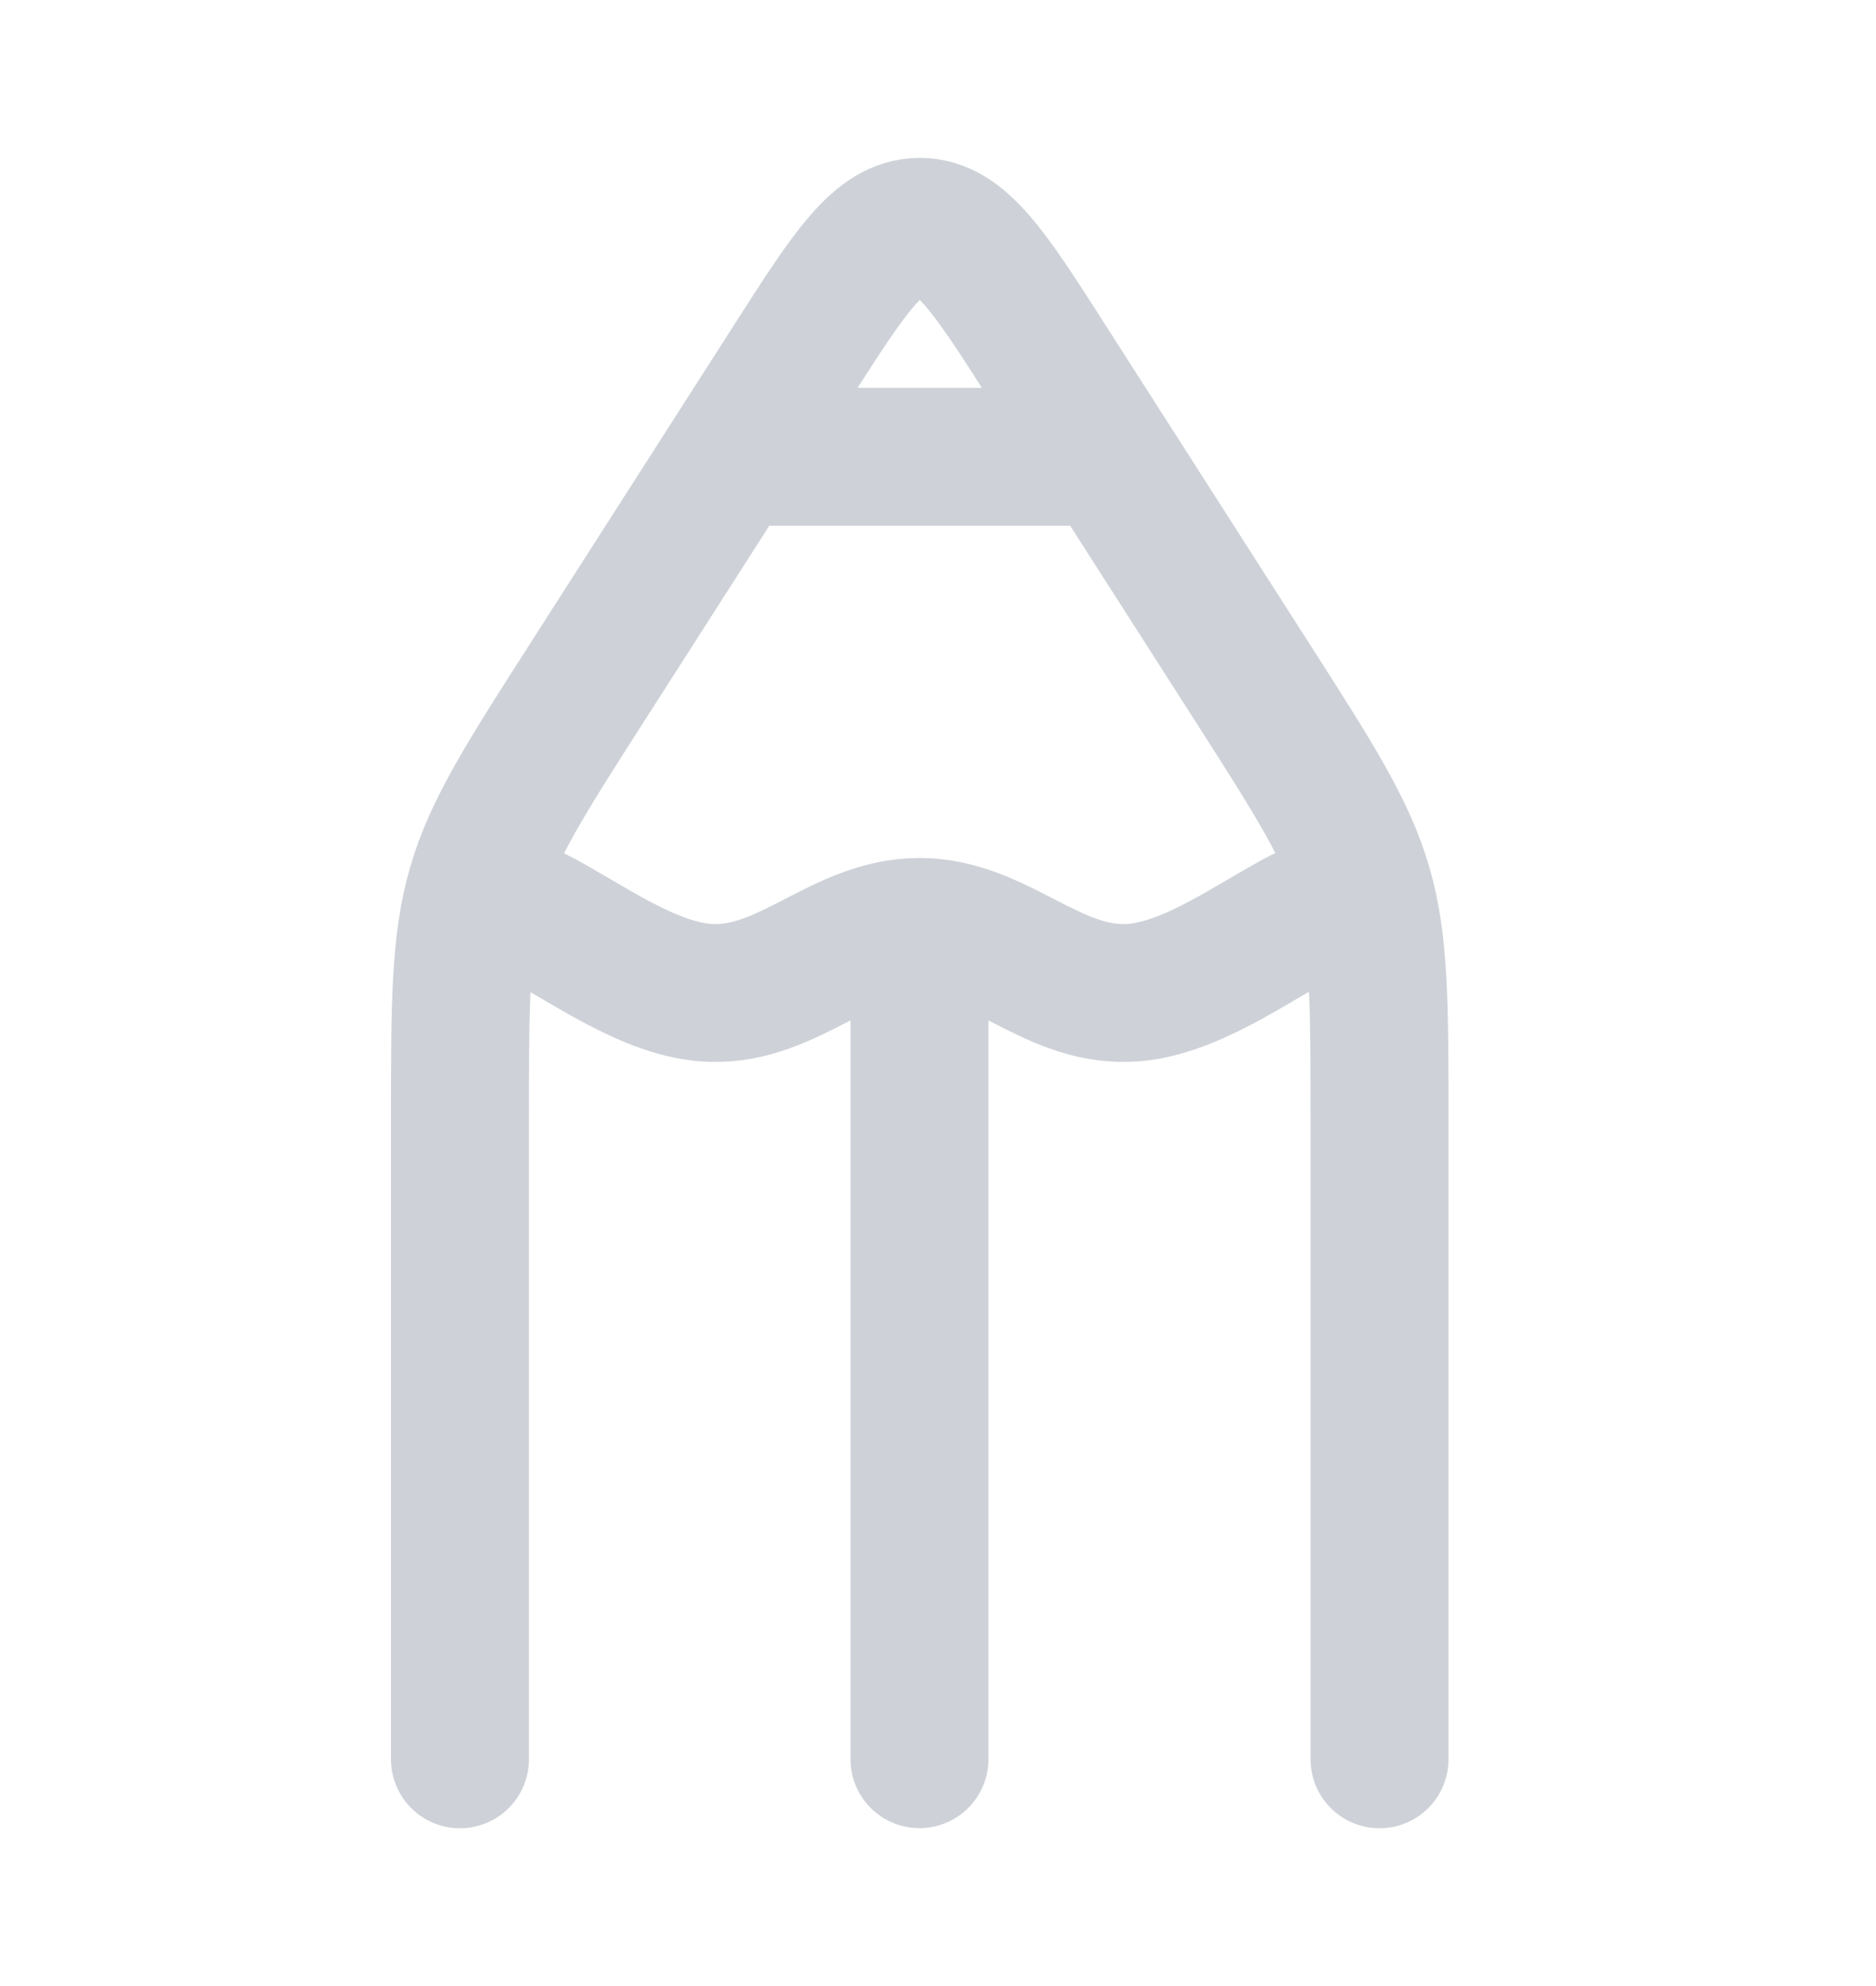 <svg width="17" height="18" viewBox="0 0 17 18" fill="none" xmlns="http://www.w3.org/2000/svg">
<path d="M4.168 15.945V10.177C4.168 9.089 4.168 8.546 4.317 8.033C4.466 7.521 4.755 7.068 5.334 6.164L7.179 3.281C7.702 2.464 7.963 2.056 8.335 2.056C8.706 2.056 8.968 2.464 9.49 3.281L11.335 6.164C11.914 7.068 12.203 7.521 12.352 8.033C12.501 8.546 12.501 9.089 12.501 10.177V15.945" stroke="#CED2D8" stroke-width="1.25" stroke-linecap="round" stroke-linejoin="round"/>
<path d="M4.859 8.306C5.298 8.53 5.893 8.982 6.443 8.999C7.15 9.023 7.628 8.401 8.332 8.401C9.035 8.401 9.513 9.023 10.22 8.999C10.77 8.982 11.365 8.53 11.804 8.306" stroke="#CED2D8" stroke-width="1.25" stroke-linecap="round" stroke-linejoin="round"/>
<path d="M8.332 9V15.944" stroke="#CED2D8" stroke-width="1.25" stroke-linecap="round" stroke-linejoin="round"/>
<path d="M6.945 4.14H9.723" stroke="#CED2D8" stroke-width="1.25" stroke-linecap="round" stroke-linejoin="round"/>
</svg>
